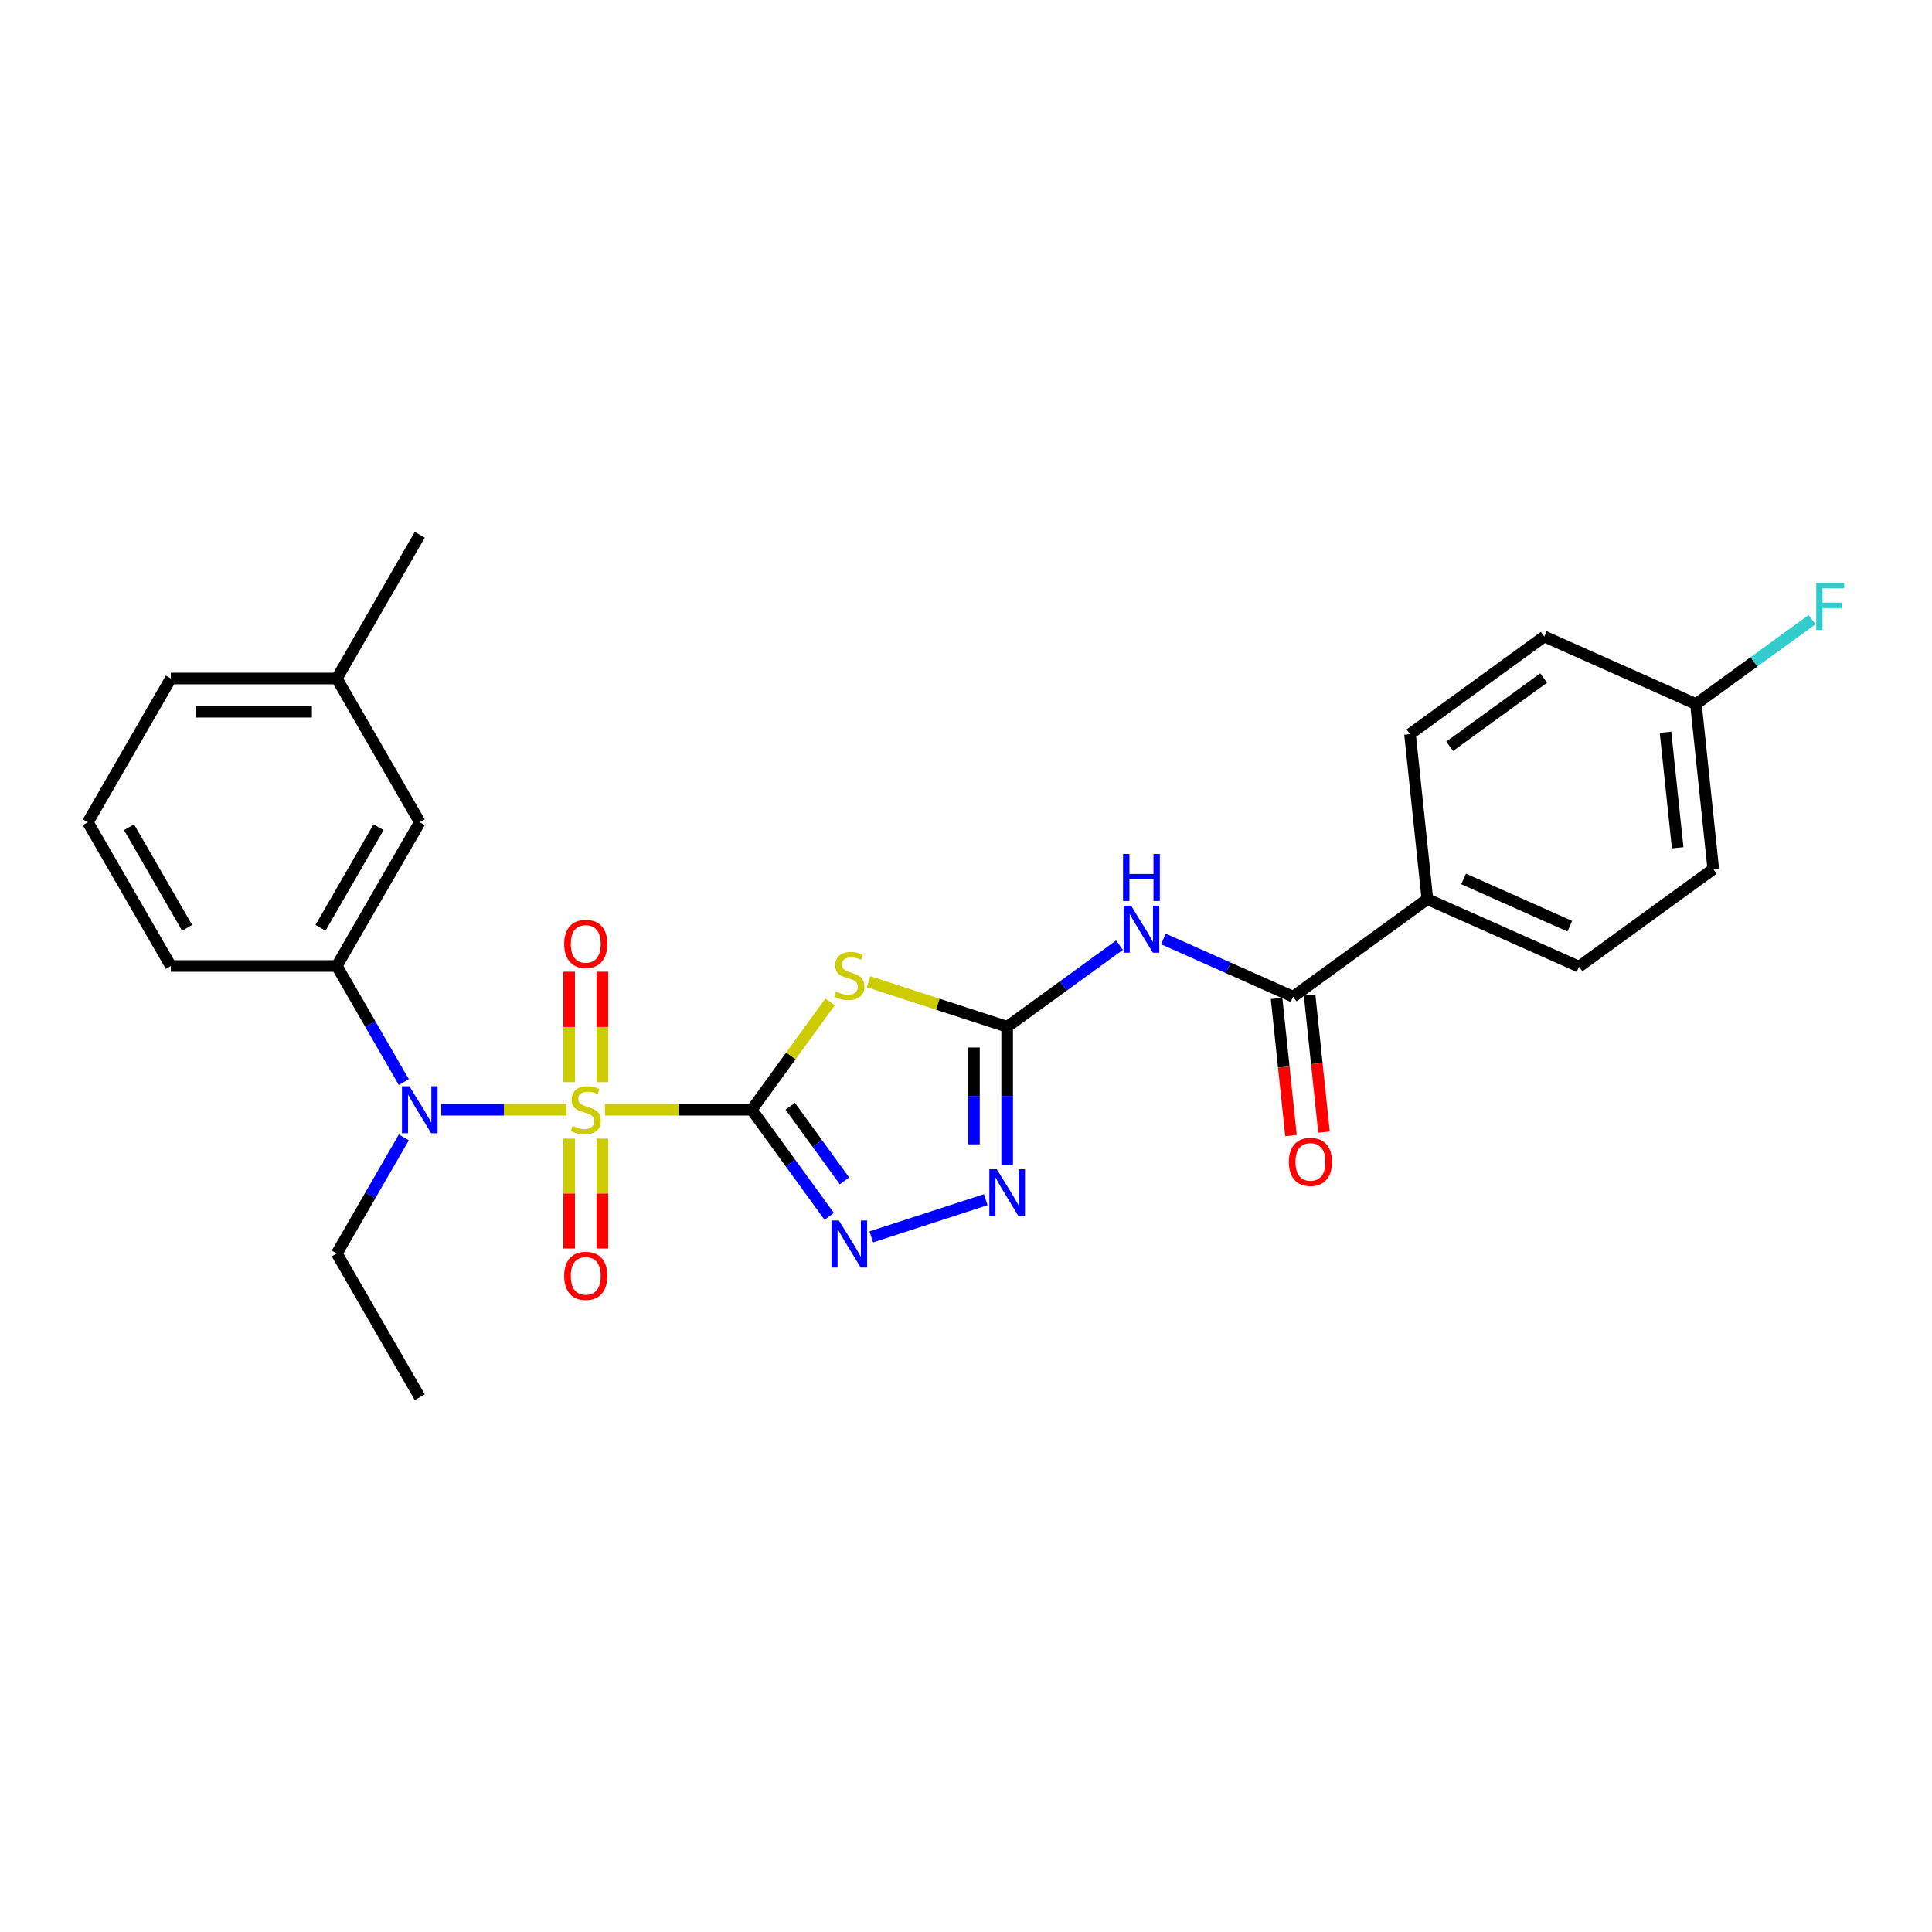 <?xml version='1.0' encoding='iso-8859-1'?>
<svg version='1.1' baseProfile='full'
              xmlns='http://www.w3.org/2000/svg'
                      xmlns:rdkit='http://www.rdkit.org/xml'
                      xmlns:xlink='http://www.w3.org/1999/xlink'
                  xml:space='preserve'
width='1000px' height='1000px' viewBox='0 0 1000 1000'>
<!-- END OF HEADER -->
<rect style='opacity:1.0;fill:#FFFFFF;stroke:none' width='1000' height='1000' x='0' y='0'> </rect>
<path class='bond-0' d='M 389.102,574.402 L 351.12,574.402' style='fill:none;fill-rule:evenodd;stroke:#000000;stroke-width:6px;stroke-linecap:butt;stroke-linejoin:miter;stroke-opacity:1' />
<path class='bond-0' d='M 351.12,574.402 L 313.139,574.402' style='fill:none;fill-rule:evenodd;stroke:#CCCC00;stroke-width:6px;stroke-linecap:butt;stroke-linejoin:miter;stroke-opacity:1' />
<path class='bond-1' d='M 389.102,574.402 L 409.376,546.496' style='fill:none;fill-rule:evenodd;stroke:#000000;stroke-width:6px;stroke-linecap:butt;stroke-linejoin:miter;stroke-opacity:1' />
<path class='bond-1' d='M 409.376,546.496 L 429.651,518.591' style='fill:none;fill-rule:evenodd;stroke:#CCCC00;stroke-width:6px;stroke-linecap:butt;stroke-linejoin:miter;stroke-opacity:1' />
<path class='bond-3' d='M 389.102,574.402 L 409.151,601.997' style='fill:none;fill-rule:evenodd;stroke:#000000;stroke-width:6px;stroke-linecap:butt;stroke-linejoin:miter;stroke-opacity:1' />
<path class='bond-3' d='M 409.151,601.997 L 429.201,629.593' style='fill:none;fill-rule:evenodd;stroke:#0000FF;stroke-width:6px;stroke-linecap:butt;stroke-linejoin:miter;stroke-opacity:1' />
<path class='bond-3' d='M 409.018,572.581 L 423.052,591.898' style='fill:none;fill-rule:evenodd;stroke:#000000;stroke-width:6px;stroke-linecap:butt;stroke-linejoin:miter;stroke-opacity:1' />
<path class='bond-3' d='M 423.052,591.898 L 437.087,611.215' style='fill:none;fill-rule:evenodd;stroke:#0000FF;stroke-width:6px;stroke-linecap:butt;stroke-linejoin:miter;stroke-opacity:1' />
<path class='bond-4' d='M 293.241,574.402 L 260.823,574.402' style='fill:none;fill-rule:evenodd;stroke:#CCCC00;stroke-width:6px;stroke-linecap:butt;stroke-linejoin:miter;stroke-opacity:1' />
<path class='bond-4' d='M 260.823,574.402 L 228.404,574.402' style='fill:none;fill-rule:evenodd;stroke:#0000FF;stroke-width:6px;stroke-linecap:butt;stroke-linejoin:miter;stroke-opacity:1' />
<path class='bond-9' d='M 311.781,560.123 L 311.781,531.542' style='fill:none;fill-rule:evenodd;stroke:#CCCC00;stroke-width:6px;stroke-linecap:butt;stroke-linejoin:miter;stroke-opacity:1' />
<path class='bond-9' d='M 311.781,531.542 L 311.781,502.961' style='fill:none;fill-rule:evenodd;stroke:#FF0000;stroke-width:6px;stroke-linecap:butt;stroke-linejoin:miter;stroke-opacity:1' />
<path class='bond-9' d='M 294.599,560.123 L 294.599,531.542' style='fill:none;fill-rule:evenodd;stroke:#CCCC00;stroke-width:6px;stroke-linecap:butt;stroke-linejoin:miter;stroke-opacity:1' />
<path class='bond-9' d='M 294.599,531.542 L 294.599,502.961' style='fill:none;fill-rule:evenodd;stroke:#FF0000;stroke-width:6px;stroke-linecap:butt;stroke-linejoin:miter;stroke-opacity:1' />
<path class='bond-10' d='M 294.599,589.333 L 294.599,617.785' style='fill:none;fill-rule:evenodd;stroke:#CCCC00;stroke-width:6px;stroke-linecap:butt;stroke-linejoin:miter;stroke-opacity:1' />
<path class='bond-10' d='M 294.599,617.785 L 294.599,646.237' style='fill:none;fill-rule:evenodd;stroke:#FF0000;stroke-width:6px;stroke-linecap:butt;stroke-linejoin:miter;stroke-opacity:1' />
<path class='bond-10' d='M 311.781,589.333 L 311.781,617.785' style='fill:none;fill-rule:evenodd;stroke:#CCCC00;stroke-width:6px;stroke-linecap:butt;stroke-linejoin:miter;stroke-opacity:1' />
<path class='bond-10' d='M 311.781,617.785 L 311.781,646.237' style='fill:none;fill-rule:evenodd;stroke:#FF0000;stroke-width:6px;stroke-linecap:butt;stroke-linejoin:miter;stroke-opacity:1' />
<path class='bond-2' d='M 449.548,508.13 L 485.427,519.788' style='fill:none;fill-rule:evenodd;stroke:#CCCC00;stroke-width:6px;stroke-linecap:butt;stroke-linejoin:miter;stroke-opacity:1' />
<path class='bond-2' d='M 485.427,519.788 L 521.307,531.446' style='fill:none;fill-rule:evenodd;stroke:#000000;stroke-width:6px;stroke-linecap:butt;stroke-linejoin:miter;stroke-opacity:1' />
<path class='bond-5' d='M 521.307,531.446 L 550.371,510.329' style='fill:none;fill-rule:evenodd;stroke:#000000;stroke-width:6px;stroke-linecap:butt;stroke-linejoin:miter;stroke-opacity:1' />
<path class='bond-5' d='M 550.371,510.329 L 579.436,489.212' style='fill:none;fill-rule:evenodd;stroke:#0000FF;stroke-width:6px;stroke-linecap:butt;stroke-linejoin:miter;stroke-opacity:1' />
<path class='bond-27' d='M 521.307,531.446 L 521.307,567.245' style='fill:none;fill-rule:evenodd;stroke:#000000;stroke-width:6px;stroke-linecap:butt;stroke-linejoin:miter;stroke-opacity:1' />
<path class='bond-27' d='M 521.307,567.245 L 521.307,603.045' style='fill:none;fill-rule:evenodd;stroke:#0000FF;stroke-width:6px;stroke-linecap:butt;stroke-linejoin:miter;stroke-opacity:1' />
<path class='bond-27' d='M 504.124,542.186 L 504.124,567.245' style='fill:none;fill-rule:evenodd;stroke:#000000;stroke-width:6px;stroke-linecap:butt;stroke-linejoin:miter;stroke-opacity:1' />
<path class='bond-27' d='M 504.124,567.245 L 504.124,592.305' style='fill:none;fill-rule:evenodd;stroke:#0000FF;stroke-width:6px;stroke-linecap:butt;stroke-linejoin:miter;stroke-opacity:1' />
<path class='bond-6' d='M 450.974,640.21 L 510.231,620.956' style='fill:none;fill-rule:evenodd;stroke:#0000FF;stroke-width:6px;stroke-linecap:butt;stroke-linejoin:miter;stroke-opacity:1' />
<path class='bond-8' d='M 209.015,560.089 L 191.668,530.044' style='fill:none;fill-rule:evenodd;stroke:#0000FF;stroke-width:6px;stroke-linecap:butt;stroke-linejoin:miter;stroke-opacity:1' />
<path class='bond-8' d='M 191.668,530.044 L 174.322,500' style='fill:none;fill-rule:evenodd;stroke:#000000;stroke-width:6px;stroke-linecap:butt;stroke-linejoin:miter;stroke-opacity:1' />
<path class='bond-21' d='M 209.015,588.715 L 191.668,618.759' style='fill:none;fill-rule:evenodd;stroke:#0000FF;stroke-width:6px;stroke-linecap:butt;stroke-linejoin:miter;stroke-opacity:1' />
<path class='bond-21' d='M 191.668,618.759 L 174.322,648.804' style='fill:none;fill-rule:evenodd;stroke:#000000;stroke-width:6px;stroke-linecap:butt;stroke-linejoin:miter;stroke-opacity:1' />
<path class='bond-7' d='M 602.185,486.013 L 635.74,500.952' style='fill:none;fill-rule:evenodd;stroke:#0000FF;stroke-width:6px;stroke-linecap:butt;stroke-linejoin:miter;stroke-opacity:1' />
<path class='bond-7' d='M 635.74,500.952 L 669.295,515.892' style='fill:none;fill-rule:evenodd;stroke:#000000;stroke-width:6px;stroke-linecap:butt;stroke-linejoin:miter;stroke-opacity:1' />
<path class='bond-11' d='M 669.295,515.892 L 738.799,465.394' style='fill:none;fill-rule:evenodd;stroke:#000000;stroke-width:6px;stroke-linecap:butt;stroke-linejoin:miter;stroke-opacity:1' />
<path class='bond-12' d='M 660.751,516.79 L 664.482,552.285' style='fill:none;fill-rule:evenodd;stroke:#000000;stroke-width:6px;stroke-linecap:butt;stroke-linejoin:miter;stroke-opacity:1' />
<path class='bond-12' d='M 664.482,552.285 L 668.212,587.781' style='fill:none;fill-rule:evenodd;stroke:#FF0000;stroke-width:6px;stroke-linecap:butt;stroke-linejoin:miter;stroke-opacity:1' />
<path class='bond-12' d='M 677.839,514.994 L 681.57,550.489' style='fill:none;fill-rule:evenodd;stroke:#000000;stroke-width:6px;stroke-linecap:butt;stroke-linejoin:miter;stroke-opacity:1' />
<path class='bond-12' d='M 681.57,550.489 L 685.301,585.985' style='fill:none;fill-rule:evenodd;stroke:#FF0000;stroke-width:6px;stroke-linecap:butt;stroke-linejoin:miter;stroke-opacity:1' />
<path class='bond-13' d='M 174.322,500 L 217.278,425.598' style='fill:none;fill-rule:evenodd;stroke:#000000;stroke-width:6px;stroke-linecap:butt;stroke-linejoin:miter;stroke-opacity:1' />
<path class='bond-13' d='M 165.885,480.249 L 195.954,428.167' style='fill:none;fill-rule:evenodd;stroke:#000000;stroke-width:6px;stroke-linecap:butt;stroke-linejoin:miter;stroke-opacity:1' />
<path class='bond-22' d='M 174.322,500 L 88.41,500' style='fill:none;fill-rule:evenodd;stroke:#000000;stroke-width:6px;stroke-linecap:butt;stroke-linejoin:miter;stroke-opacity:1' />
<path class='bond-14' d='M 738.799,465.394 L 817.284,500.337' style='fill:none;fill-rule:evenodd;stroke:#000000;stroke-width:6px;stroke-linecap:butt;stroke-linejoin:miter;stroke-opacity:1' />
<path class='bond-14' d='M 757.561,454.939 L 812.5,479.399' style='fill:none;fill-rule:evenodd;stroke:#000000;stroke-width:6px;stroke-linecap:butt;stroke-linejoin:miter;stroke-opacity:1' />
<path class='bond-15' d='M 738.799,465.394 L 729.819,379.953' style='fill:none;fill-rule:evenodd;stroke:#000000;stroke-width:6px;stroke-linecap:butt;stroke-linejoin:miter;stroke-opacity:1' />
<path class='bond-17' d='M 217.278,425.598 L 174.322,351.196' style='fill:none;fill-rule:evenodd;stroke:#000000;stroke-width:6px;stroke-linecap:butt;stroke-linejoin:miter;stroke-opacity:1' />
<path class='bond-18' d='M 817.284,500.337 L 886.788,449.84' style='fill:none;fill-rule:evenodd;stroke:#000000;stroke-width:6px;stroke-linecap:butt;stroke-linejoin:miter;stroke-opacity:1' />
<path class='bond-19' d='M 729.819,379.953 L 799.323,329.455' style='fill:none;fill-rule:evenodd;stroke:#000000;stroke-width:6px;stroke-linecap:butt;stroke-linejoin:miter;stroke-opacity:1' />
<path class='bond-19' d='M 750.344,386.279 L 798.997,350.931' style='fill:none;fill-rule:evenodd;stroke:#000000;stroke-width:6px;stroke-linecap:butt;stroke-linejoin:miter;stroke-opacity:1' />
<path class='bond-16' d='M 877.808,364.399 L 799.323,329.455' style='fill:none;fill-rule:evenodd;stroke:#000000;stroke-width:6px;stroke-linecap:butt;stroke-linejoin:miter;stroke-opacity:1' />
<path class='bond-20' d='M 877.808,364.399 L 907.869,342.558' style='fill:none;fill-rule:evenodd;stroke:#000000;stroke-width:6px;stroke-linecap:butt;stroke-linejoin:miter;stroke-opacity:1' />
<path class='bond-20' d='M 907.869,342.558 L 937.93,320.717' style='fill:none;fill-rule:evenodd;stroke:#33CCCC;stroke-width:6px;stroke-linecap:butt;stroke-linejoin:miter;stroke-opacity:1' />
<path class='bond-29' d='M 877.808,364.399 L 886.788,449.84' style='fill:none;fill-rule:evenodd;stroke:#000000;stroke-width:6px;stroke-linecap:butt;stroke-linejoin:miter;stroke-opacity:1' />
<path class='bond-29' d='M 862.066,379.011 L 868.352,438.82' style='fill:none;fill-rule:evenodd;stroke:#000000;stroke-width:6px;stroke-linecap:butt;stroke-linejoin:miter;stroke-opacity:1' />
<path class='bond-25' d='M 174.322,351.196 L 217.278,276.794' style='fill:none;fill-rule:evenodd;stroke:#000000;stroke-width:6px;stroke-linecap:butt;stroke-linejoin:miter;stroke-opacity:1' />
<path class='bond-28' d='M 174.322,351.196 L 88.41,351.196' style='fill:none;fill-rule:evenodd;stroke:#000000;stroke-width:6px;stroke-linecap:butt;stroke-linejoin:miter;stroke-opacity:1' />
<path class='bond-28' d='M 161.436,368.379 L 101.297,368.379' style='fill:none;fill-rule:evenodd;stroke:#000000;stroke-width:6px;stroke-linecap:butt;stroke-linejoin:miter;stroke-opacity:1' />
<path class='bond-26' d='M 174.322,648.804 L 217.278,723.206' style='fill:none;fill-rule:evenodd;stroke:#000000;stroke-width:6px;stroke-linecap:butt;stroke-linejoin:miter;stroke-opacity:1' />
<path class='bond-23' d='M 88.41,500 L 45.455,425.598' style='fill:none;fill-rule:evenodd;stroke:#000000;stroke-width:6px;stroke-linecap:butt;stroke-linejoin:miter;stroke-opacity:1' />
<path class='bond-23' d='M 96.847,480.249 L 66.778,428.167' style='fill:none;fill-rule:evenodd;stroke:#000000;stroke-width:6px;stroke-linecap:butt;stroke-linejoin:miter;stroke-opacity:1' />
<path class='bond-24' d='M 45.455,425.598 L 88.41,351.196' style='fill:none;fill-rule:evenodd;stroke:#000000;stroke-width:6px;stroke-linecap:butt;stroke-linejoin:miter;stroke-opacity:1' />
<path  class='atom-1' d='M 296.317 582.752
Q 296.592 582.856, 297.726 583.337
Q 298.86 583.818, 300.097 584.127
Q 301.369 584.402, 302.606 584.402
Q 304.908 584.402, 306.249 583.302
Q 307.589 582.168, 307.589 580.209
Q 307.589 578.869, 306.901 578.044
Q 306.249 577.22, 305.218 576.773
Q 304.187 576.326, 302.468 575.811
Q 300.303 575.158, 298.998 574.539
Q 297.726 573.921, 296.798 572.615
Q 295.905 571.309, 295.905 569.11
Q 295.905 566.051, 297.967 564.161
Q 300.063 562.271, 304.187 562.271
Q 307.005 562.271, 310.2 563.611
L 309.41 566.257
Q 306.489 565.055, 304.29 565.055
Q 301.919 565.055, 300.613 566.051
Q 299.307 567.013, 299.341 568.697
Q 299.341 570.003, 299.994 570.794
Q 300.681 571.584, 301.644 572.031
Q 302.64 572.477, 304.29 572.993
Q 306.489 573.68, 307.795 574.367
Q 309.101 575.055, 310.029 576.464
Q 310.991 577.838, 310.991 580.209
Q 310.991 583.577, 308.723 585.399
Q 306.489 587.186, 302.743 587.186
Q 300.578 587.186, 298.929 586.704
Q 297.314 586.258, 295.389 585.467
L 296.317 582.752
' fill='#CCCC00'/>
<path  class='atom-2' d='M 432.727 513.248
Q 433.002 513.351, 434.136 513.833
Q 435.27 514.314, 436.507 514.623
Q 437.778 514.898, 439.015 514.898
Q 441.318 514.898, 442.658 513.798
Q 443.998 512.664, 443.998 510.705
Q 443.998 509.365, 443.311 508.54
Q 442.658 507.716, 441.627 507.269
Q 440.596 506.822, 438.878 506.307
Q 436.713 505.654, 435.407 505.035
Q 434.136 504.417, 433.208 503.111
Q 432.314 501.805, 432.314 499.606
Q 432.314 496.547, 434.376 494.657
Q 436.472 492.767, 440.596 492.767
Q 443.414 492.767, 446.61 494.107
L 445.82 496.753
Q 442.899 495.55, 440.699 495.55
Q 438.328 495.55, 437.022 496.547
Q 435.716 497.509, 435.751 499.193
Q 435.751 500.499, 436.404 501.289
Q 437.091 502.08, 438.053 502.527
Q 439.05 502.973, 440.699 503.489
Q 442.899 504.176, 444.204 504.863
Q 445.51 505.551, 446.438 506.96
Q 447.4 508.334, 447.4 510.705
Q 447.4 514.073, 445.132 515.894
Q 442.899 517.681, 439.153 517.681
Q 436.988 517.681, 435.338 517.2
Q 433.723 516.754, 431.799 515.963
L 432.727 513.248
' fill='#CCCC00'/>
<path  class='atom-4' d='M 434.222 631.741
L 442.194 644.628
Q 442.985 645.899, 444.256 648.202
Q 445.528 650.504, 445.596 650.641
L 445.596 631.741
L 448.827 631.741
L 448.827 656.071
L 445.493 656.071
L 436.936 641.982
Q 435.94 640.332, 434.874 638.442
Q 433.844 636.552, 433.534 635.968
L 433.534 656.071
L 430.373 656.071
L 430.373 631.741
L 434.222 631.741
' fill='#0000FF'/>
<path  class='atom-5' d='M 211.9 562.237
L 219.873 575.123
Q 220.663 576.395, 221.935 578.697
Q 223.206 581, 223.275 581.137
L 223.275 562.237
L 226.505 562.237
L 226.505 586.567
L 223.172 586.567
L 214.615 572.477
Q 213.618 570.828, 212.553 568.938
Q 211.522 567.048, 211.213 566.464
L 211.213 586.567
L 208.051 586.567
L 208.051 562.237
L 211.9 562.237
' fill='#0000FF'/>
<path  class='atom-6' d='M 585.433 468.783
L 593.405 481.67
Q 594.196 482.941, 595.467 485.244
Q 596.739 487.546, 596.807 487.684
L 596.807 468.783
L 600.038 468.783
L 600.038 493.113
L 596.704 493.113
L 588.147 479.024
Q 587.151 477.374, 586.086 475.484
Q 585.055 473.594, 584.745 473.01
L 584.745 493.113
L 581.584 493.113
L 581.584 468.783
L 585.433 468.783
' fill='#0000FF'/>
<path  class='atom-6' d='M 581.292 442.02
L 584.591 442.02
L 584.591 452.364
L 597.031 452.364
L 597.031 442.02
L 600.33 442.02
L 600.33 466.35
L 597.031 466.35
L 597.031 455.113
L 584.591 455.113
L 584.591 466.35
L 581.292 466.35
L 581.292 442.02
' fill='#0000FF'/>
<path  class='atom-7' d='M 515.929 605.193
L 523.901 618.079
Q 524.692 619.351, 525.963 621.653
Q 527.235 623.956, 527.303 624.093
L 527.303 605.193
L 530.534 605.193
L 530.534 629.523
L 527.2 629.523
L 518.643 615.433
Q 517.647 613.784, 516.581 611.894
Q 515.551 610.004, 515.241 609.419
L 515.241 629.523
L 512.08 629.523
L 512.08 605.193
L 515.929 605.193
' fill='#0000FF'/>
<path  class='atom-10' d='M 292.022 488.559
Q 292.022 482.717, 294.908 479.452
Q 297.795 476.187, 303.19 476.187
Q 308.585 476.187, 311.472 479.452
Q 314.359 482.717, 314.359 488.559
Q 314.359 494.469, 311.438 497.837
Q 308.517 501.171, 303.19 501.171
Q 297.829 501.171, 294.908 497.837
Q 292.022 494.504, 292.022 488.559
M 303.19 498.421
Q 306.901 498.421, 308.895 495.947
Q 310.922 493.439, 310.922 488.559
Q 310.922 483.782, 308.895 481.376
Q 306.901 478.937, 303.19 478.937
Q 299.479 478.937, 297.451 481.342
Q 295.458 483.748, 295.458 488.559
Q 295.458 493.473, 297.451 495.947
Q 299.479 498.421, 303.19 498.421
' fill='#FF0000'/>
<path  class='atom-11' d='M 292.022 660.382
Q 292.022 654.54, 294.908 651.276
Q 297.795 648.011, 303.19 648.011
Q 308.585 648.011, 311.472 651.276
Q 314.359 654.54, 314.359 660.382
Q 314.359 666.293, 311.438 669.661
Q 308.517 672.994, 303.19 672.994
Q 297.829 672.994, 294.908 669.661
Q 292.022 666.328, 292.022 660.382
M 303.19 670.245
Q 306.901 670.245, 308.895 667.771
Q 310.922 665.262, 310.922 660.382
Q 310.922 655.606, 308.895 653.2
Q 306.901 650.76, 303.19 650.76
Q 299.479 650.76, 297.451 653.166
Q 295.458 655.571, 295.458 660.382
Q 295.458 665.297, 297.451 667.771
Q 299.479 670.245, 303.19 670.245
' fill='#FF0000'/>
<path  class='atom-13' d='M 667.107 601.402
Q 667.107 595.56, 669.993 592.295
Q 672.88 589.03, 678.275 589.03
Q 683.671 589.03, 686.557 592.295
Q 689.444 595.56, 689.444 601.402
Q 689.444 607.312, 686.523 610.68
Q 683.602 614.013, 678.275 614.013
Q 672.914 614.013, 669.993 610.68
Q 667.107 607.347, 667.107 601.402
M 678.275 611.264
Q 681.987 611.264, 683.98 608.79
Q 686.007 606.281, 686.007 601.402
Q 686.007 596.625, 683.98 594.219
Q 681.987 591.78, 678.275 591.78
Q 674.564 591.78, 672.536 594.185
Q 670.543 596.591, 670.543 601.402
Q 670.543 606.316, 672.536 608.79
Q 674.564 611.264, 678.275 611.264
' fill='#FF0000'/>
<path  class='atom-21' d='M 940.078 301.736
L 954.545 301.736
L 954.545 304.519
L 943.343 304.519
L 943.343 311.908
L 953.308 311.908
L 953.308 314.726
L 943.343 314.726
L 943.343 326.066
L 940.078 326.066
L 940.078 301.736
' fill='#33CCCC'/>
</svg>
